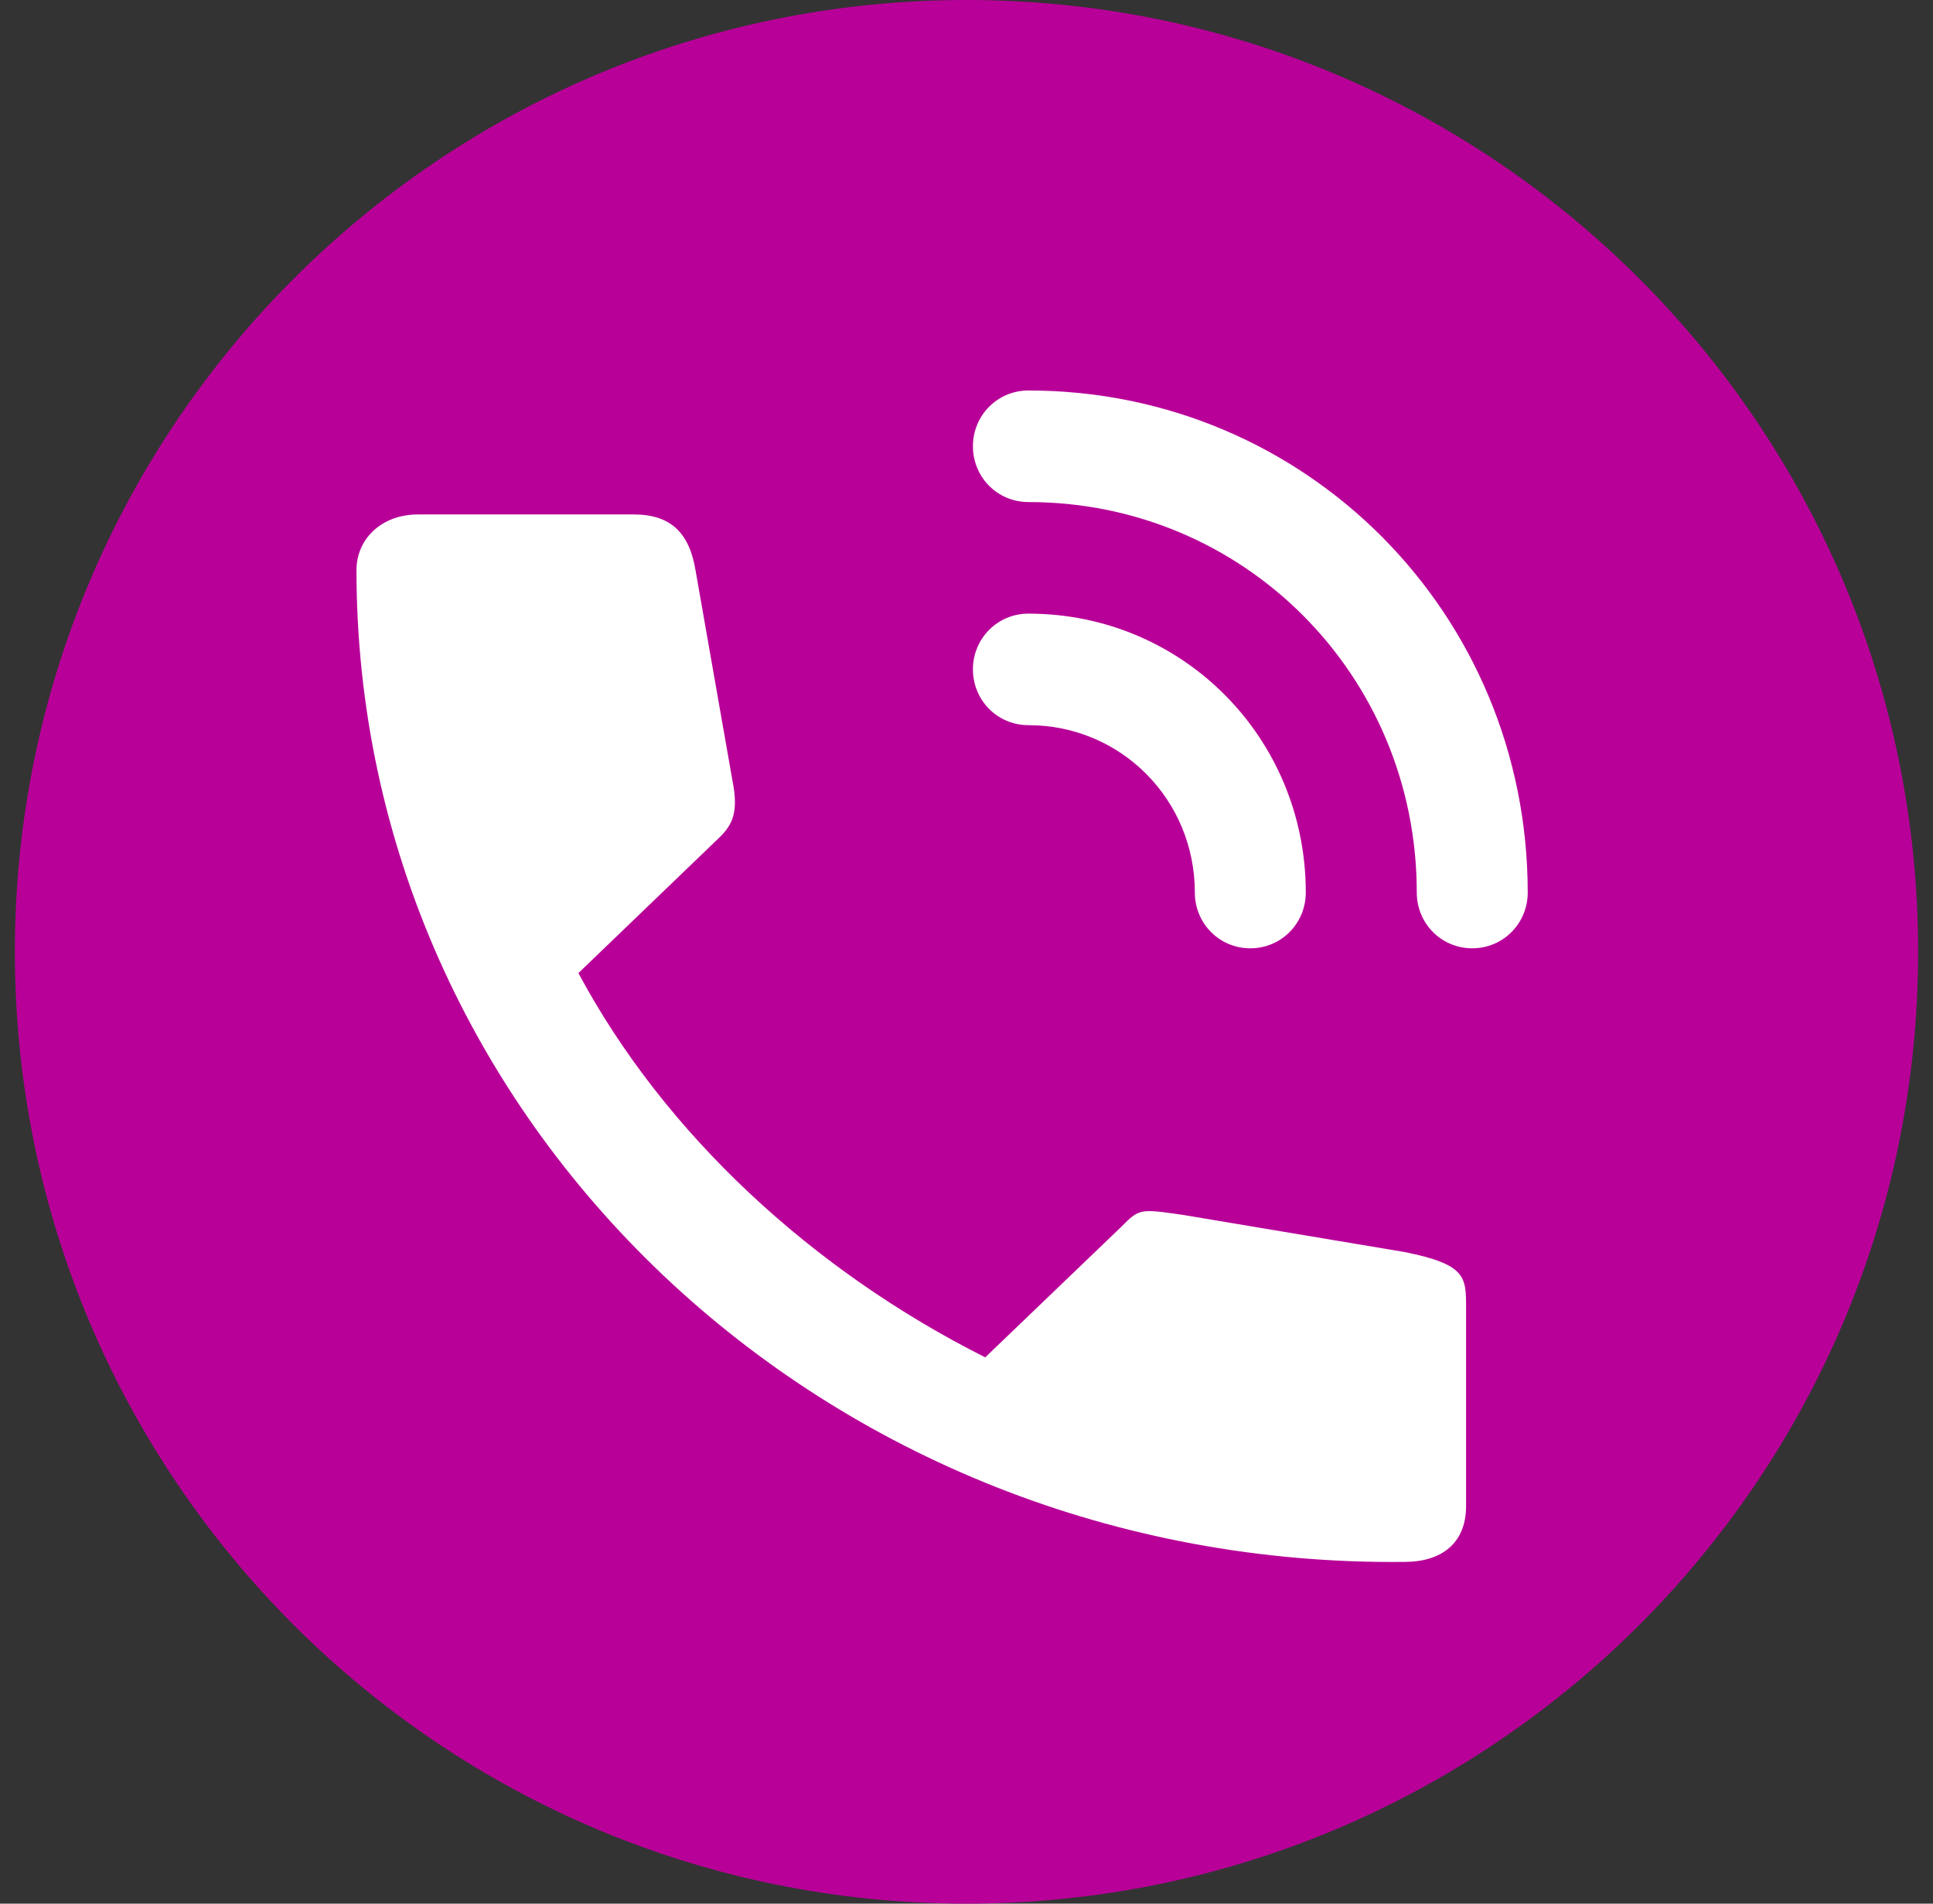 <svg width="65" height="64" viewBox="0 0 65 64" fill="none" xmlns="http://www.w3.org/2000/svg">
<rect x="0" y="0" width="65" height="64" fill="#333333" stroke="none"/>
<path d="M32.5 64C50.173 64 64.5 49.673 64.5 32C64.5 14.327 50.173 0 32.5 0C14.827 0 0.5 14.327 0.5 32C0.5 49.673 14.827 64 32.5 64Z" fill="#B80098"/>
<path d="M34.581 16.879C41.837 16.879 47.641 22.713 47.641 30.006C47.641 31.048 48.47 31.882 49.506 31.882C50.543 31.882 51.372 31.048 51.372 30.006C51.372 20.63 43.909 13.128 34.581 13.128C33.545 13.128 32.716 13.962 32.716 15.004C32.716 16.045 33.545 16.879 34.581 16.879Z" fill="white"/>
<path d="M34.581 24.38C37.691 24.38 40.178 26.881 40.178 30.006C40.178 31.048 41.007 31.882 42.044 31.882C43.08 31.882 43.909 31.048 43.909 30.006C43.909 24.797 39.764 20.63 34.581 20.63C33.545 20.63 32.716 21.463 32.716 22.505C32.716 23.547 33.545 24.38 34.581 24.38Z" fill="white"/>
<path d="M33.13 45.634C27.326 42.717 22.352 38.133 19.45 32.715L24.217 28.131C24.632 27.714 24.839 27.297 24.632 26.256L23.388 19.171C23.181 17.921 22.559 17.296 21.315 17.296H14.06C12.816 17.296 11.987 18.129 11.987 19.171C11.987 37.716 27.741 52.719 47.226 52.511C48.47 52.511 49.299 51.886 49.299 50.635V43.967C49.299 42.925 49.299 42.509 47.226 42.092L39.764 40.842C38.313 40.633 38.313 40.633 37.691 41.258L33.13 45.634Z" fill="white"/>
</svg>

